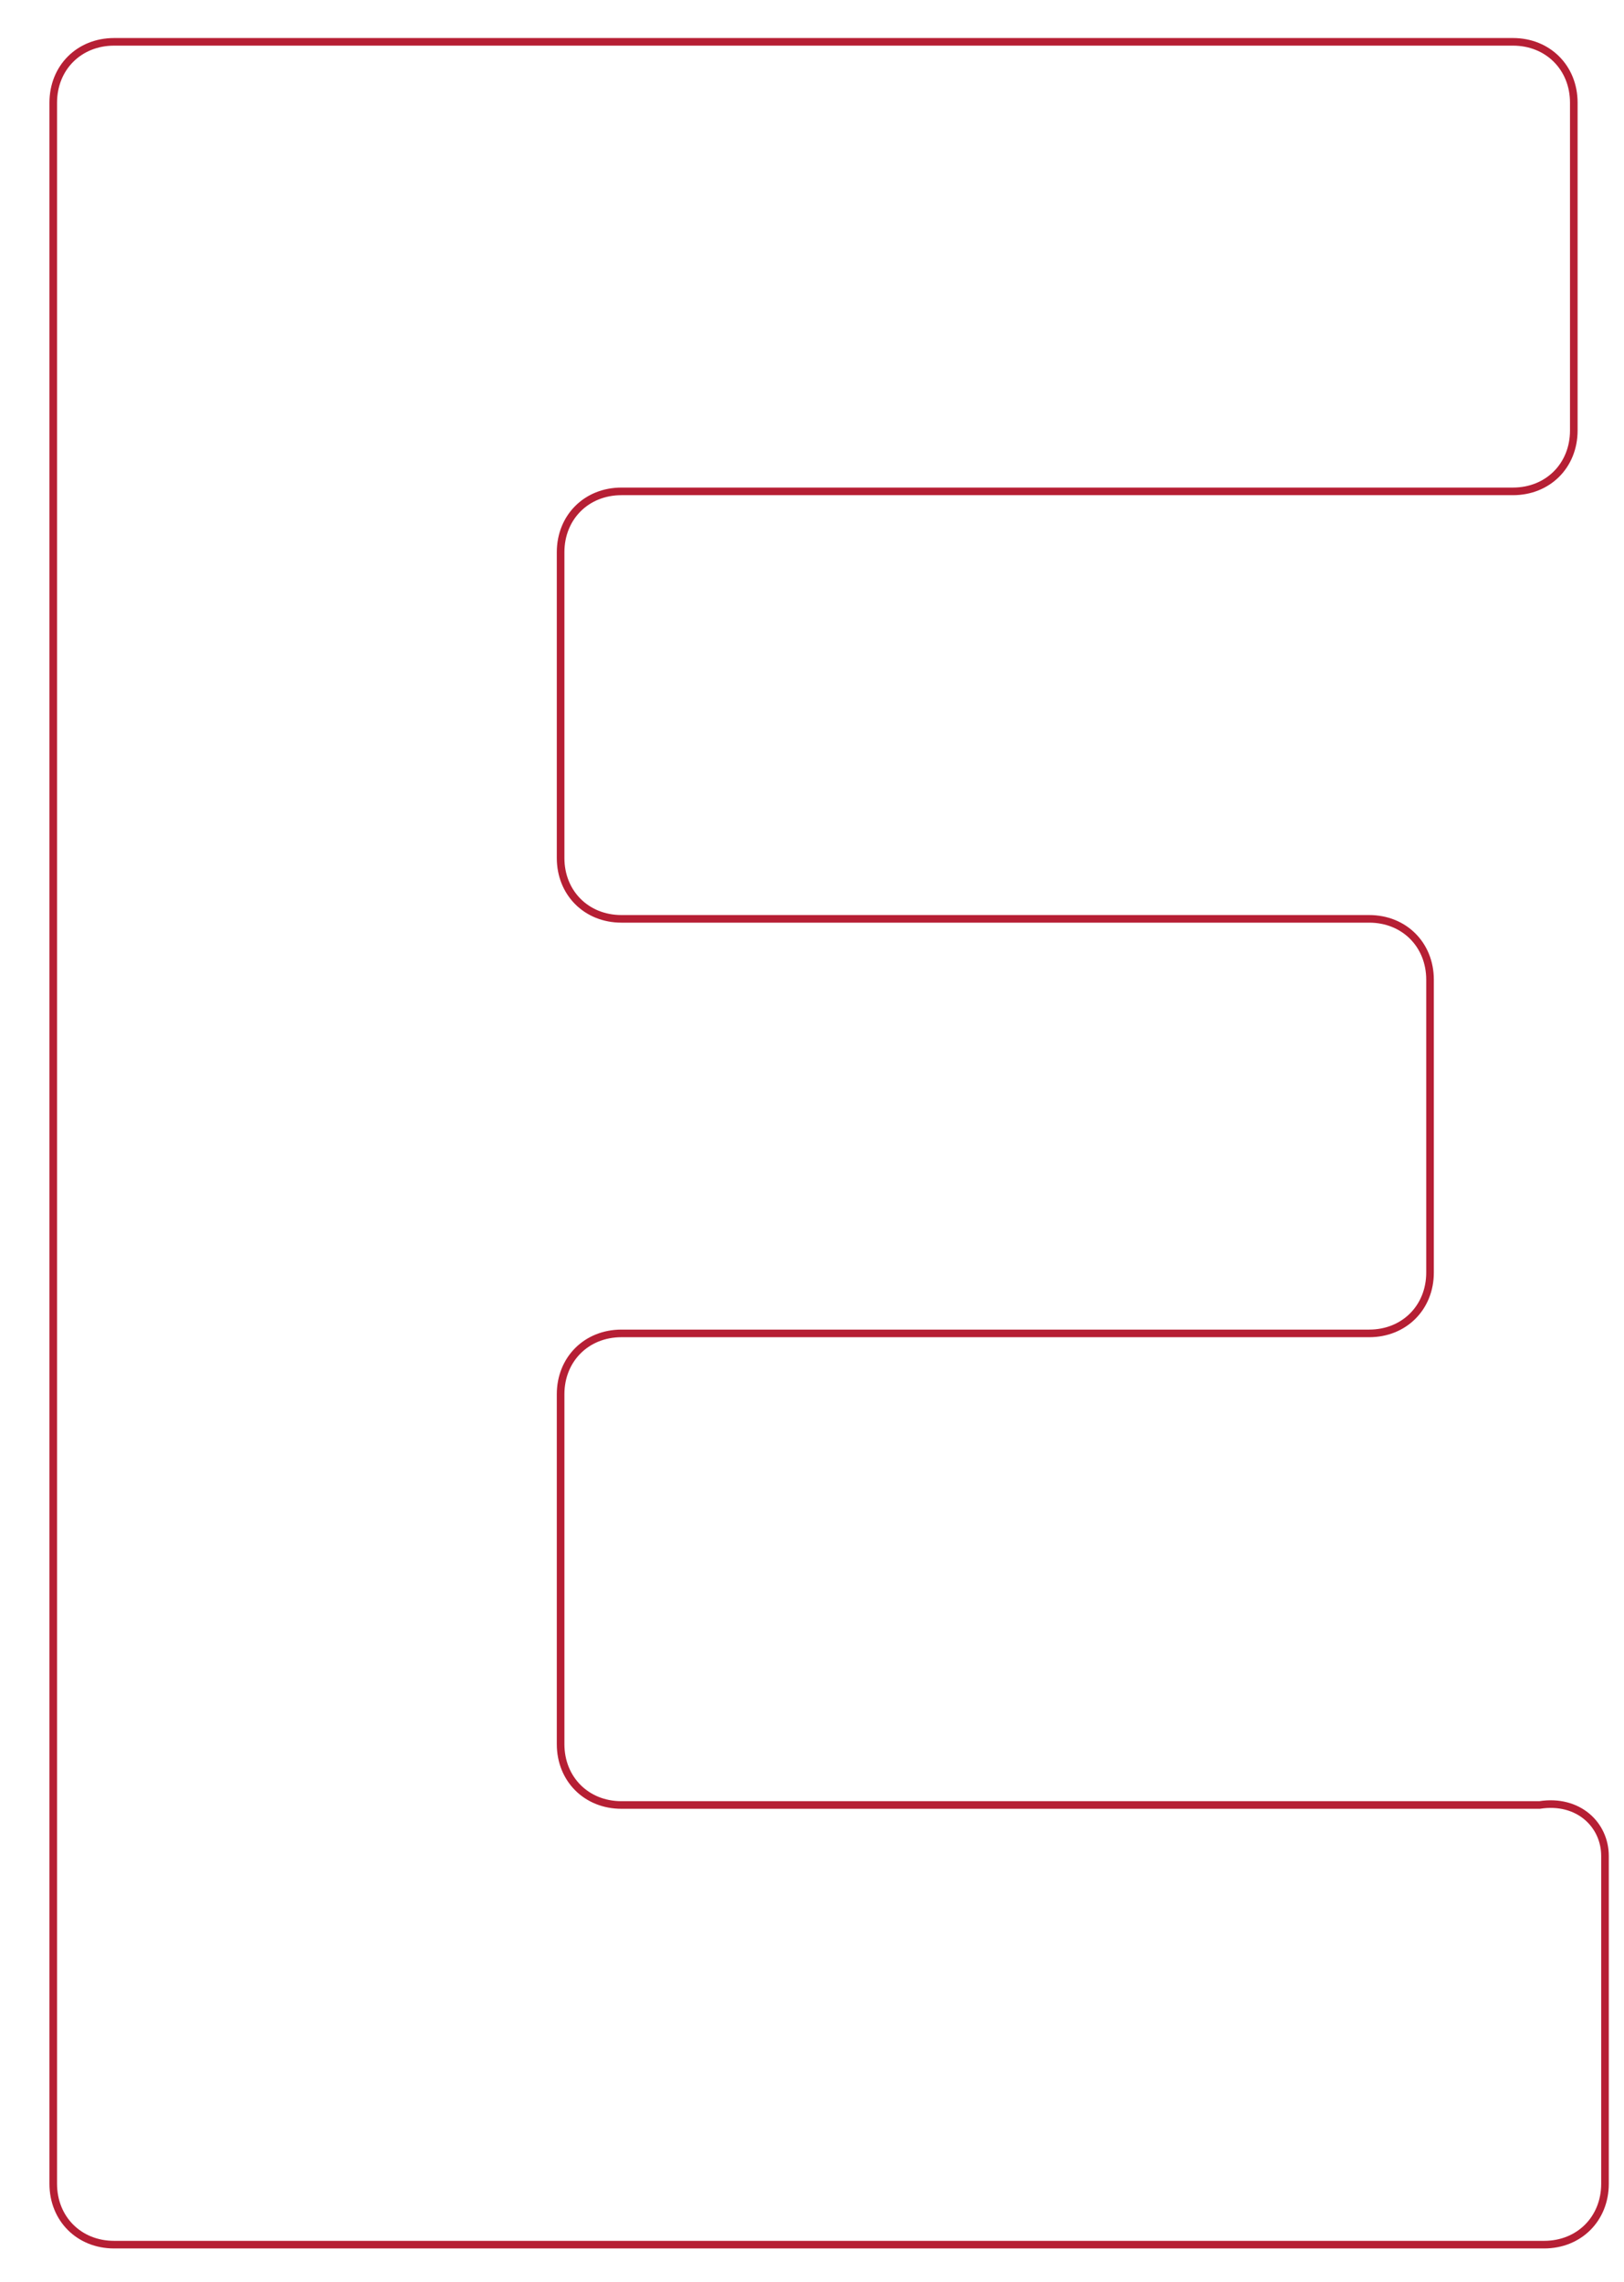 <?xml version="1.0" encoding="UTF-8"?> <!-- Generator: Adobe Illustrator 21.1.0, SVG Export Plug-In . SVG Version: 6.00 Build 0) --> <svg xmlns="http://www.w3.org/2000/svg" xmlns:xlink="http://www.w3.org/1999/xlink" id="Слой_1" x="0px" y="0px" viewBox="0 0 213.5 300" style="enable-background:new 0 0 213.5 300;" xml:space="preserve"> <style type="text/css"> .st0{fill:none;stroke:#B61F34;stroke-miterlimit:10;} </style> <path class="st0" d="M211,244v43.1c0,4.6-3.4,8-8,8H15c-4.6,0-8-3.4-8-8V13.5c0-4.6,3.4-8,8-8h183.9c4.6,0,8,3.4,8,8v43.1 c0,4.6-3.4,8-8,8H81.7c-4.6,0-8,3.4-8,8v40.2c0,4.6,3.4,8,8,8H180c4.6,0,8,3.4,8,8v38.5c0,4.6-3.4,8-8,8H81.7c-4.6,0-8,3.4-8,8v46 c0,4.6,3.4,8,8,8h120.7C207.5,236.5,211,239.9,211,244"></path> </svg> 